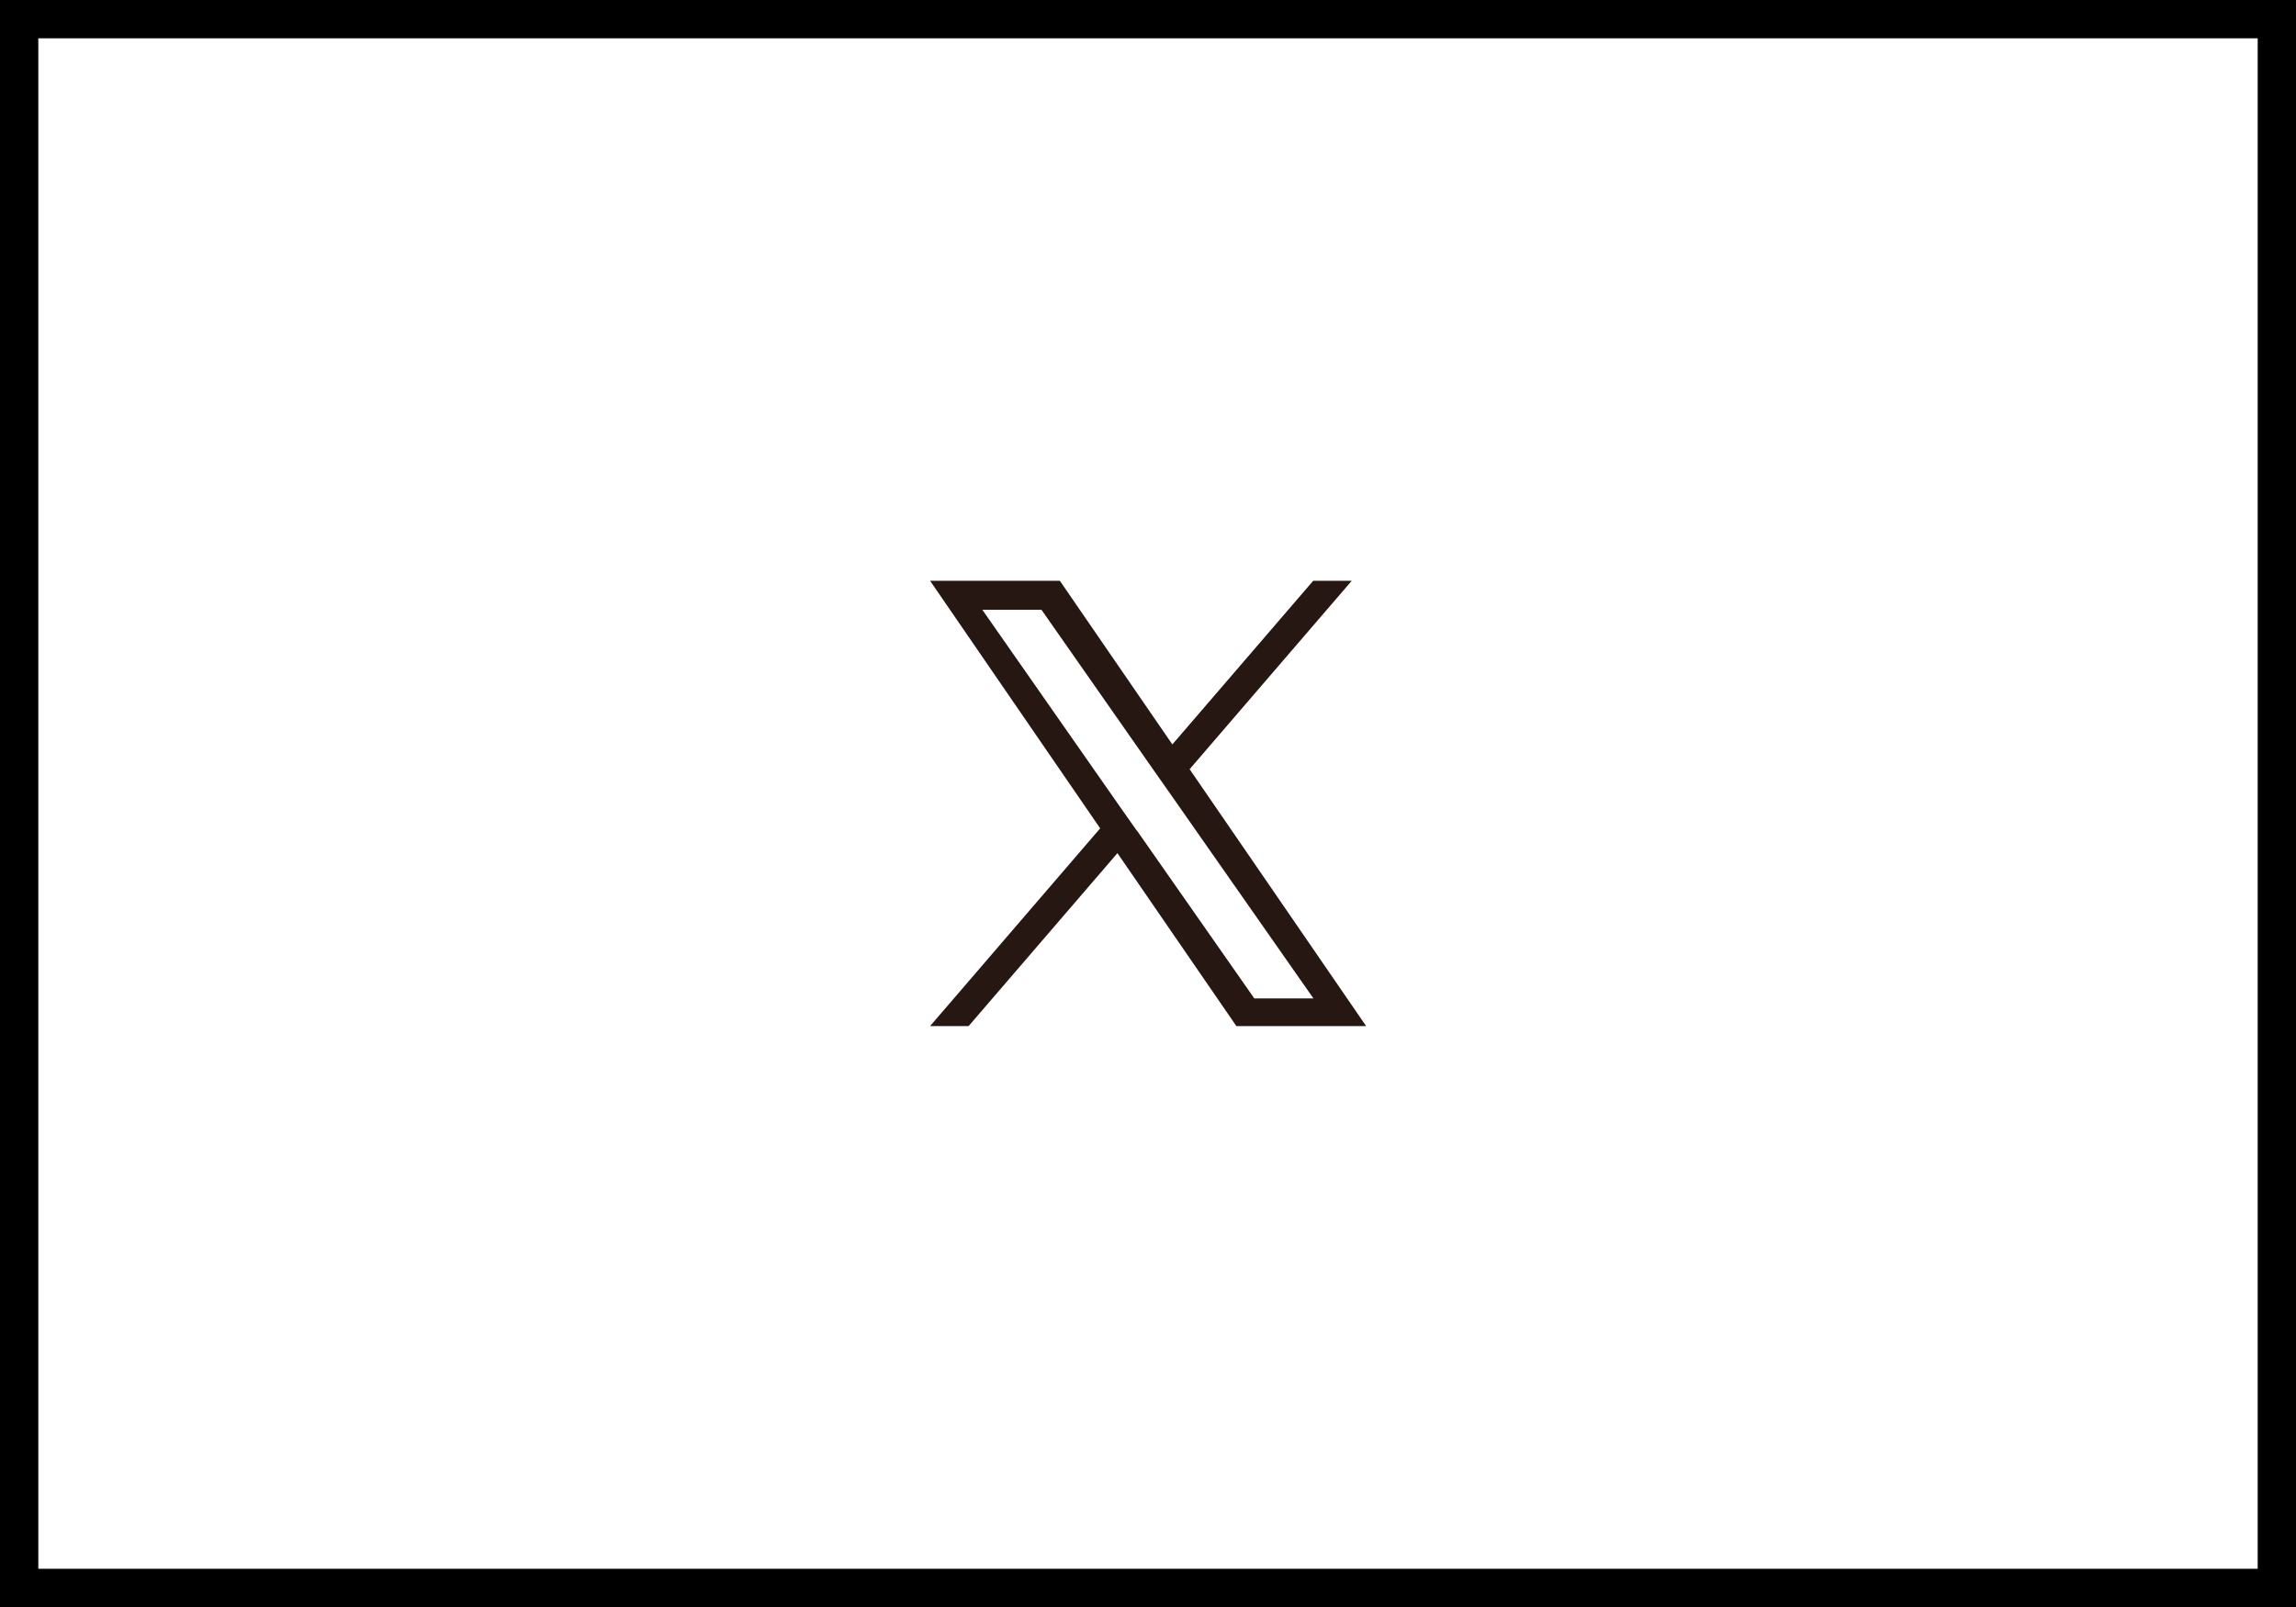 <?xml version="1.0" encoding="UTF-8"?>
<svg id="_レイヤー_2" data-name="レイヤー 2" xmlns="http://www.w3.org/2000/svg" viewBox="0 0 103.68 72.58">
  <rect x="0" y="0" width="103.68" height="72.58" fill="#808080" stroke="none"/>
  <defs>
    <style>
      .cls-1, .cls-2, .cls-3 {
        stroke-width: 0px;
      }

      .cls-2 {
        fill: #271713;
      }

      .cls-3 {
        fill: #fff;
      }
    </style>
  </defs>
  <g id="_デザイン" data-name="デザイン">
    <g>
      <g>
        <rect class="cls-3" x=".86" y=".86" width="101.95" height="70.85"/>
        <path class="cls-1" d="m101.95,1.73v69.12H1.73V1.73h100.22m1.73-1.73H0v72.58h103.68V0h0Z"/>
      </g>
      <path class="cls-2" d="m53.71,34.75l7.33-8.52h-1.74l-6.36,7.39-5.08-7.39h-5.86l7.68,11.18-7.68,8.93h1.74l6.72-7.81,5.37,7.81h5.86l-7.97-11.6h0Zm-2.38,2.76l-.78-1.11-6.19-8.86h2.67l5,7.15.78,1.11,6.5,9.29h-2.67l-5.3-7.58h0Z"/>
    </g>
  </g>
</svg>